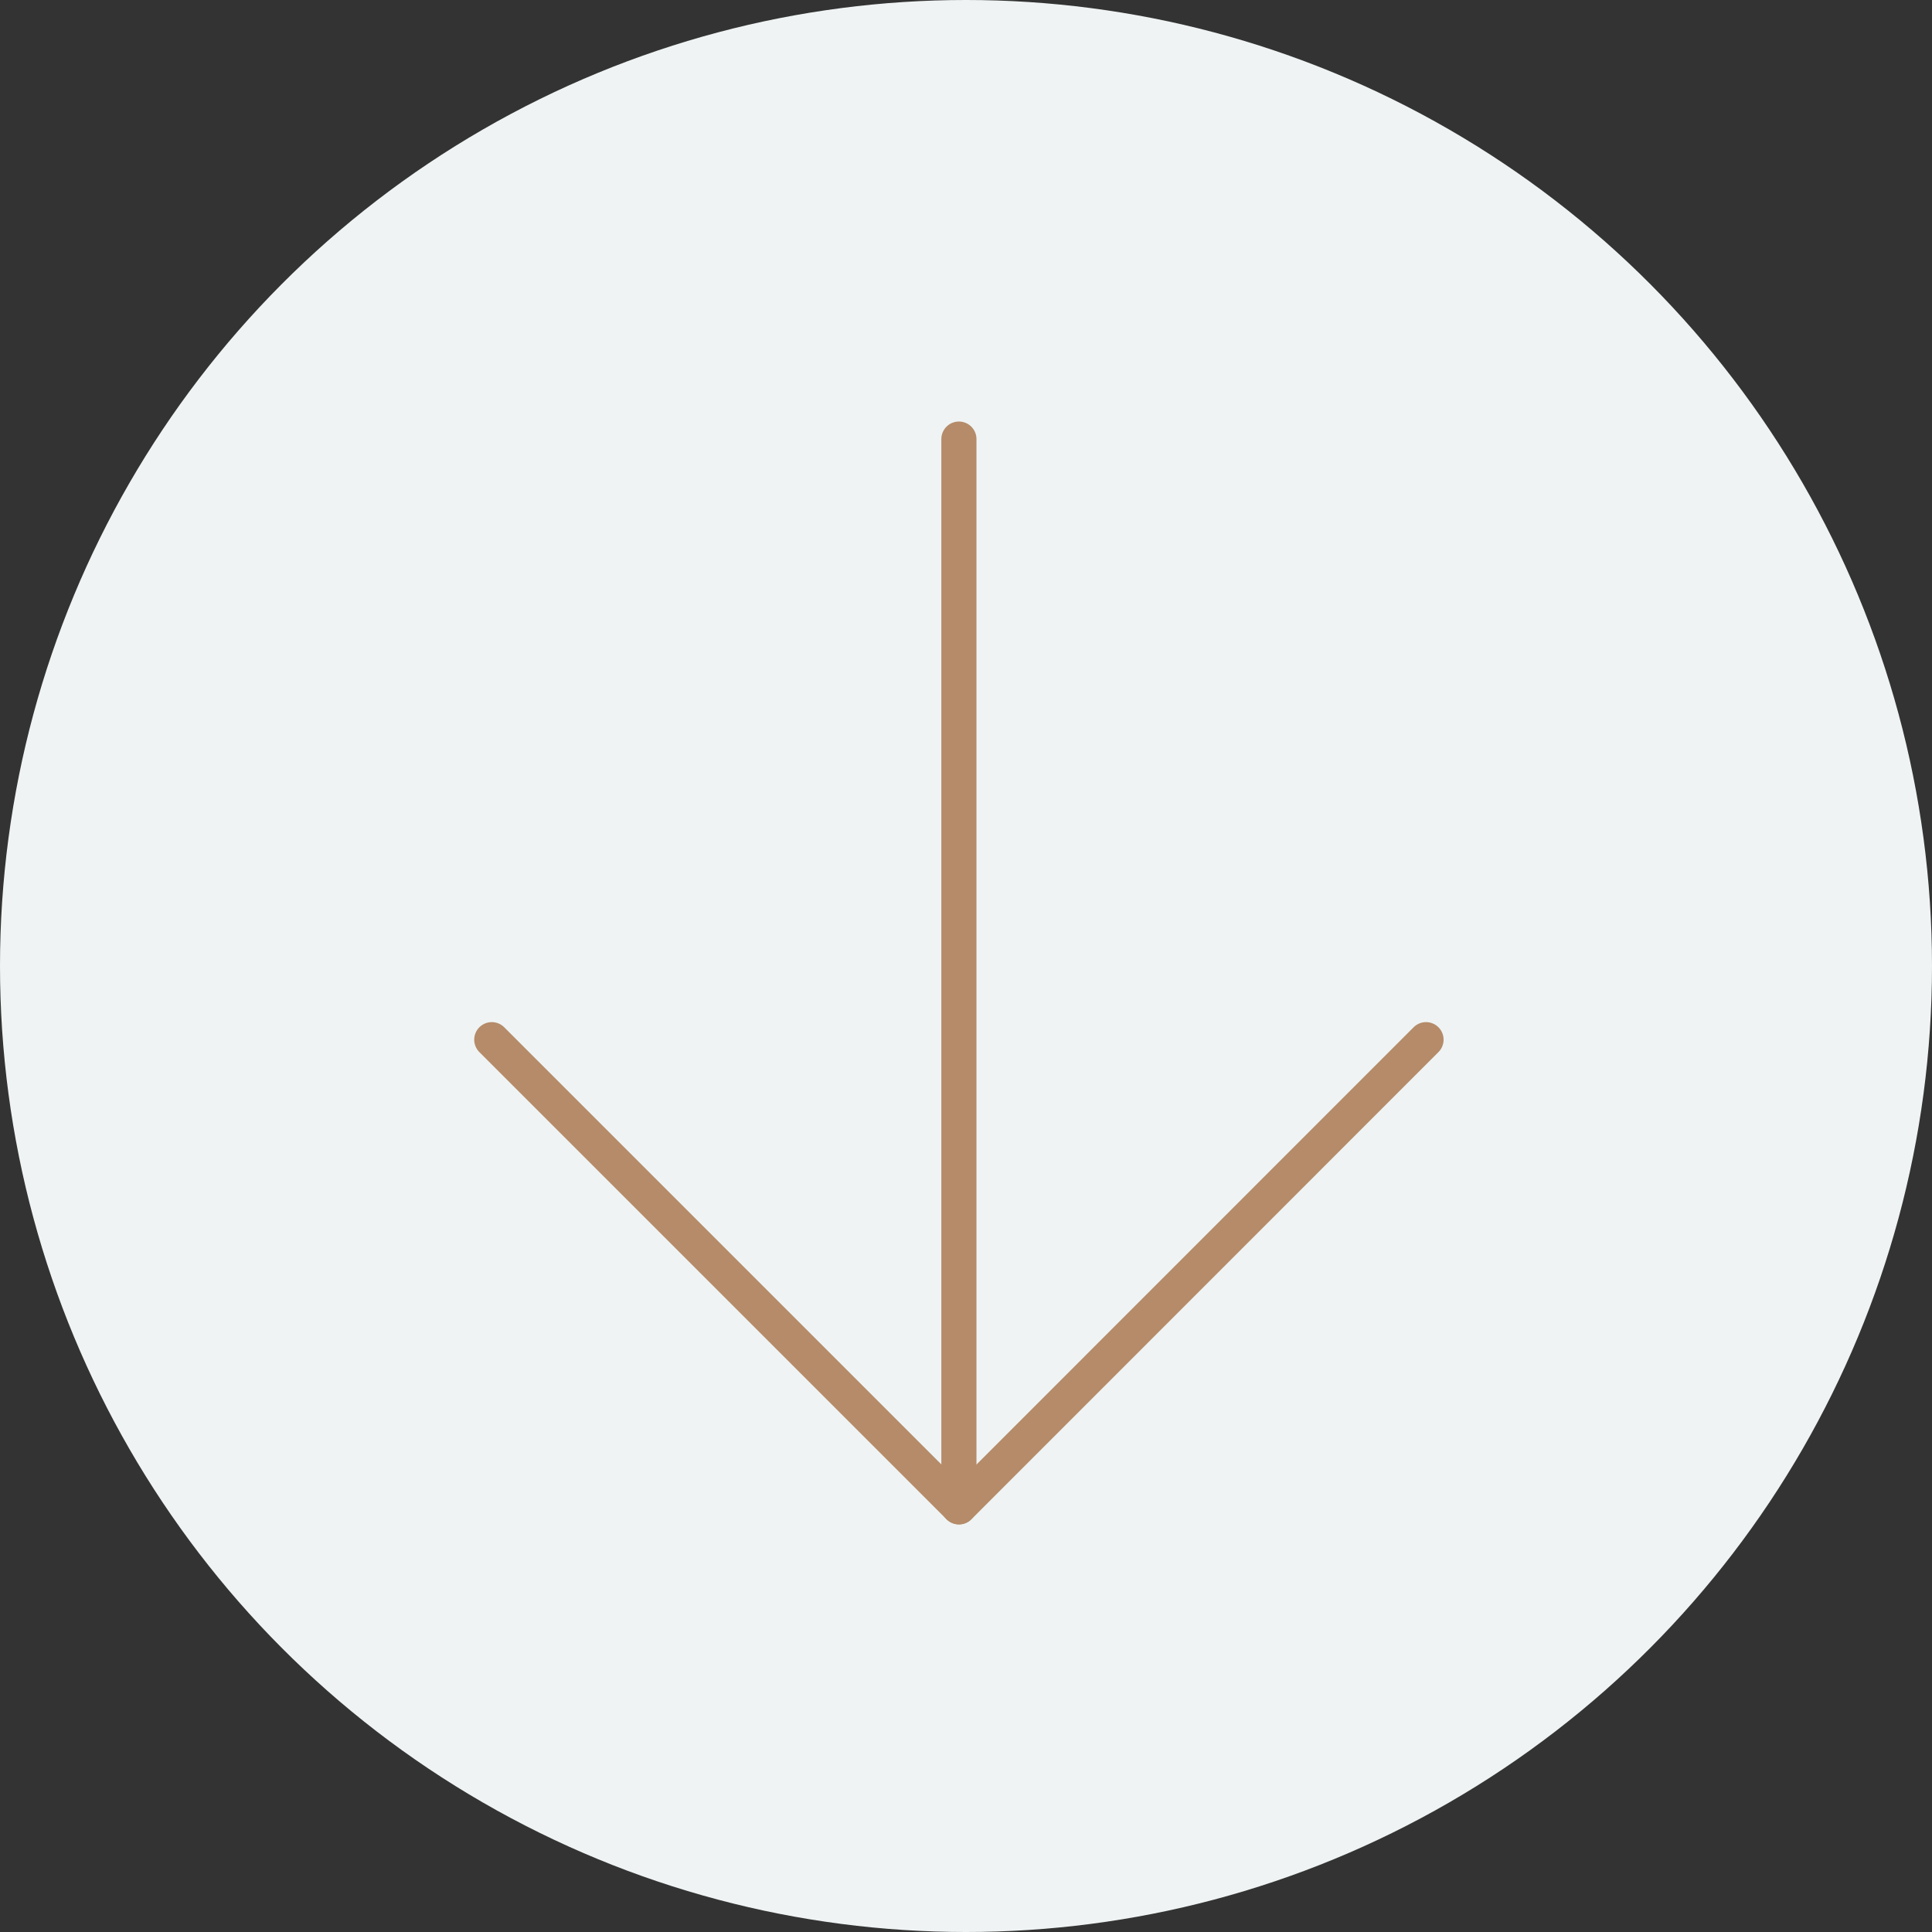 <svg xmlns="http://www.w3.org/2000/svg" width="110" height="110" viewBox="0 0 110 110"><rect x="0" y="0" width="110" height="110" fill="#333333" stroke="none"/><defs><style>.a{fill:#eff3f3;}.b{fill:none;stroke:#b58b69;stroke-linecap:round;stroke-linejoin:round;stroke-width:2px;}</style></defs><g transform="translate(-342 -4008)"><circle class="a" cx="55" cy="55" r="55" transform="translate(342 4008)"></circle><g transform="translate(370 4033)"><g transform="translate(0 0)"><path class="b" d="M24,68.79V8" transform="translate(2.596 -8)"></path><path class="b" d="M10,26,36.6,52.6,63.192,26" transform="translate(-10 8.195)"></path></g></g></g></svg>